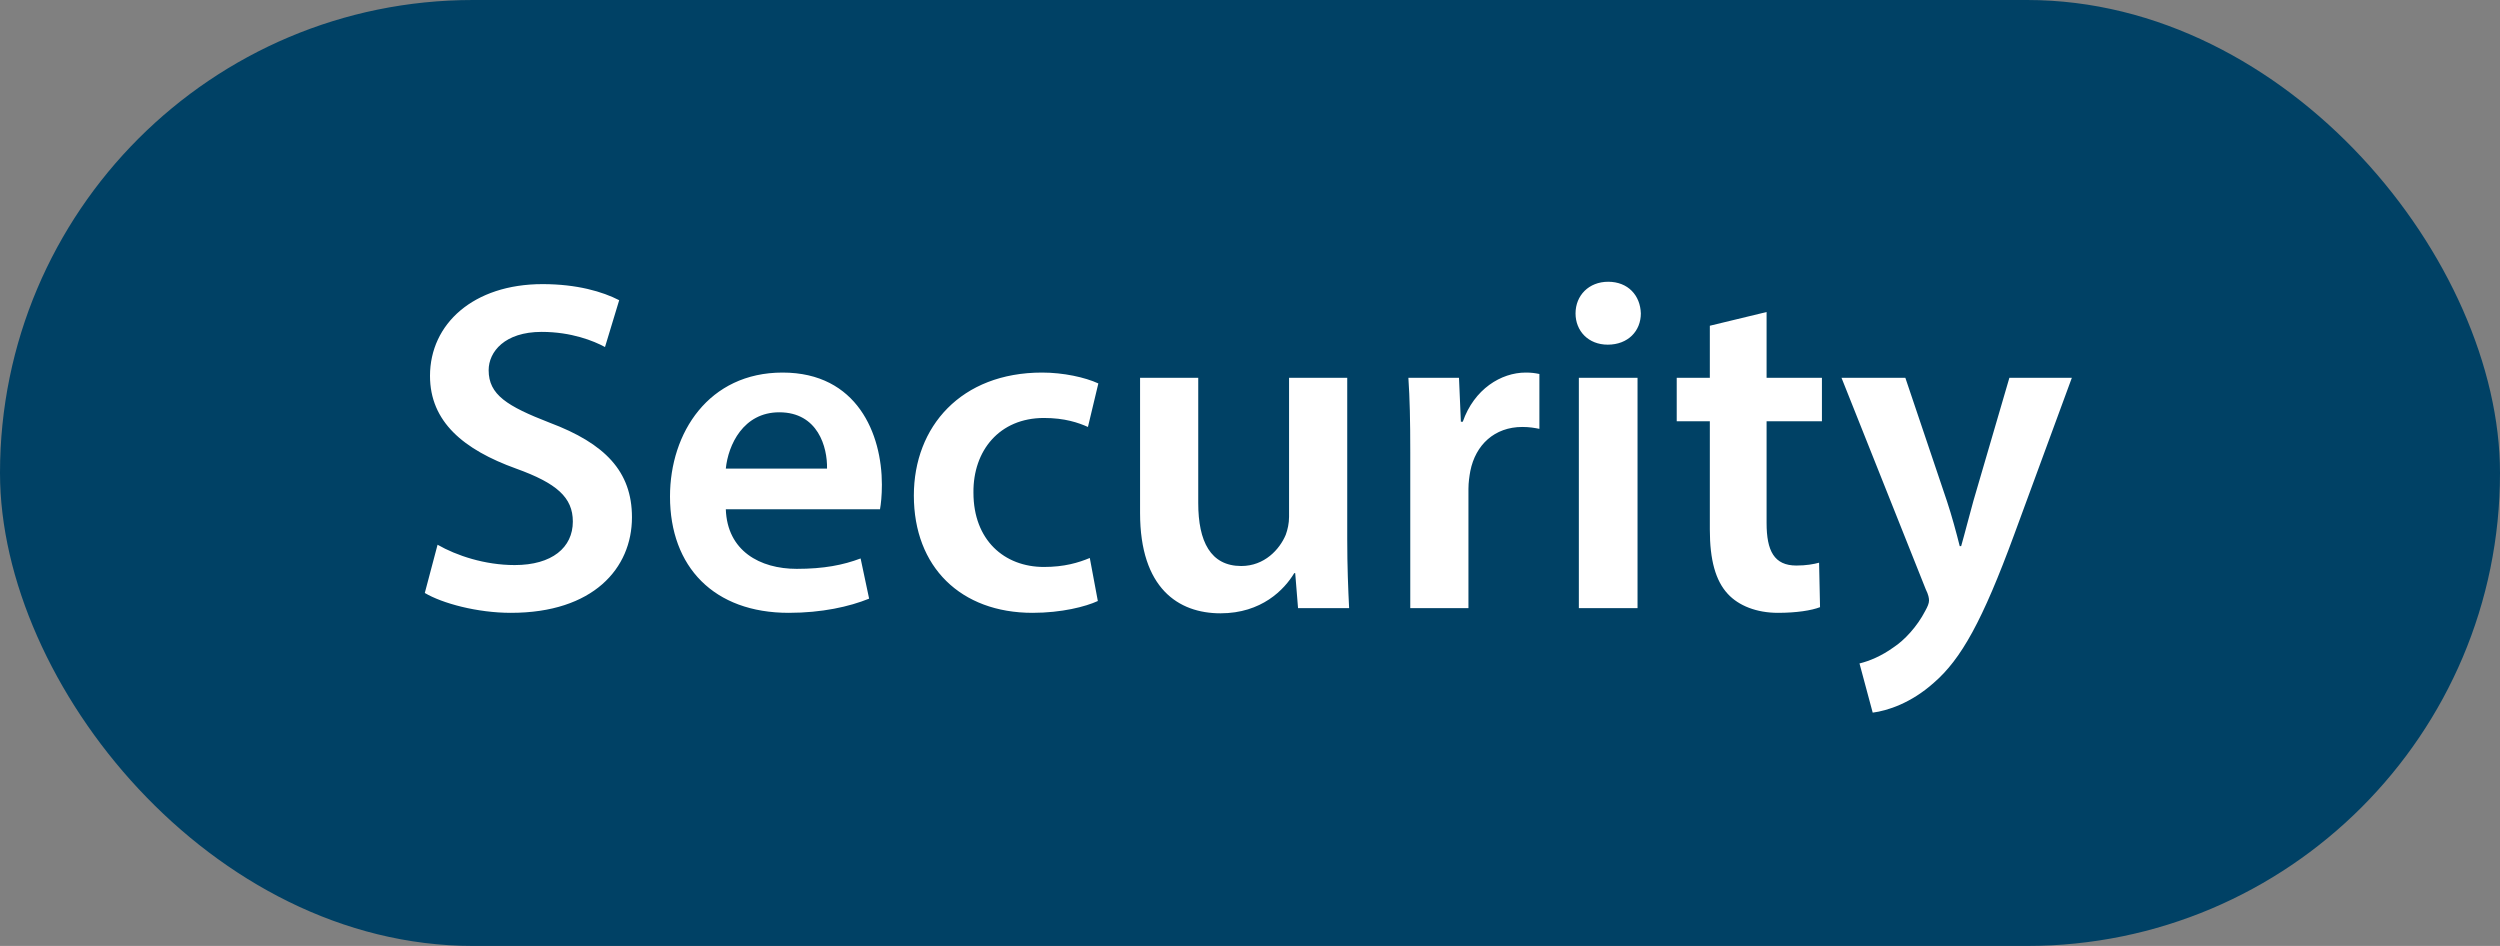 <svg width="74" height="28" viewBox="0 0 74 28" fill="none" xmlns="http://www.w3.org/2000/svg">
<rect x="0" y="0" width="74" height="28" fill="#808080" stroke="none"/>
<rect width="74" height="28" rx="14" fill="#004165"/>
<path d="M12.574 17.552L12.952 16.124C13.512 16.446 14.352 16.726 15.234 16.726C16.34 16.726 16.956 16.208 16.956 15.438C16.956 14.724 16.48 14.304 15.276 13.87C13.722 13.31 12.728 12.484 12.728 11.126C12.728 9.586 14.016 8.41 16.06 8.41C17.082 8.41 17.838 8.634 18.328 8.886L17.908 10.272C17.572 10.09 16.914 9.824 16.032 9.824C14.94 9.824 14.464 10.412 14.464 10.958C14.464 11.686 15.01 12.022 16.27 12.512C17.908 13.128 18.706 13.954 18.706 15.312C18.706 16.824 17.558 18.14 15.122 18.14C14.128 18.14 13.092 17.86 12.574 17.552ZM26.048 15.074H21.484C21.526 16.306 22.492 16.838 23.584 16.838C24.382 16.838 24.956 16.726 25.474 16.53L25.726 17.72C25.138 17.958 24.326 18.14 23.346 18.14C21.134 18.14 19.832 16.782 19.832 14.696C19.832 12.806 20.98 11.028 23.164 11.028C25.376 11.028 26.104 12.848 26.104 14.346C26.104 14.668 26.076 14.92 26.048 15.074ZM21.484 13.87H24.48C24.494 13.24 24.214 12.204 23.066 12.204C22.002 12.204 21.554 13.17 21.484 13.87ZM32.258 16.516L32.496 17.79C32.133 17.958 31.419 18.14 30.564 18.14C28.436 18.14 27.05 16.782 27.05 14.668C27.05 12.624 28.451 11.028 30.845 11.028C31.474 11.028 32.118 11.168 32.511 11.35L32.203 12.638C31.922 12.512 31.517 12.372 30.901 12.372C29.584 12.372 28.8 13.338 28.814 14.584C28.814 15.984 29.724 16.782 30.901 16.782C31.503 16.782 31.922 16.656 32.258 16.516ZM39.878 11.182V15.956C39.878 16.768 39.906 17.44 39.934 18H38.422L38.338 16.964H38.31C38.016 17.454 37.344 18.154 36.126 18.154C34.88 18.154 33.746 17.412 33.746 15.186V11.182H35.468V14.892C35.468 16.026 35.832 16.754 36.742 16.754C37.428 16.754 37.876 16.264 38.058 15.83C38.114 15.676 38.156 15.494 38.156 15.298V11.182H39.878ZM41.744 18V13.38C41.744 12.456 41.73 11.798 41.688 11.182H43.186L43.242 12.484H43.298C43.634 11.518 44.432 11.028 45.16 11.028C45.328 11.028 45.426 11.042 45.566 11.07V12.694C45.426 12.666 45.272 12.638 45.062 12.638C44.236 12.638 43.676 13.17 43.522 13.94C43.494 14.094 43.466 14.276 43.466 14.472V18H41.744ZM48.471 18H46.734V11.182H48.471V18ZM47.602 8.34C48.191 8.34 48.554 8.746 48.569 9.278C48.569 9.796 48.191 10.202 47.589 10.202C47.014 10.202 46.636 9.796 46.636 9.278C46.636 8.746 47.029 8.34 47.602 8.34ZM50.611 9.642L52.291 9.236V11.182H53.929V12.47H52.291V15.48C52.291 16.306 52.515 16.74 53.173 16.74C53.467 16.74 53.691 16.698 53.845 16.656L53.873 17.972C53.621 18.07 53.173 18.14 52.627 18.14C51.997 18.14 51.465 17.93 51.143 17.58C50.779 17.188 50.611 16.572 50.611 15.676V12.47H49.631V11.182H50.611V9.642ZM54.508 11.182H56.398L57.63 14.836C57.77 15.256 57.91 15.774 58.008 16.166H58.05C58.163 15.774 58.288 15.27 58.414 14.822L59.478 11.182H61.327L59.618 15.83C58.681 18.378 58.05 19.512 57.239 20.212C56.566 20.814 55.867 21.038 55.432 21.094L55.041 19.638C55.334 19.568 55.699 19.414 56.048 19.162C56.37 18.952 56.748 18.546 56.986 18.084C57.056 17.958 57.099 17.86 57.099 17.776C57.099 17.706 57.084 17.608 57.001 17.44L54.508 11.182Z" fill="white"/>
</svg>
